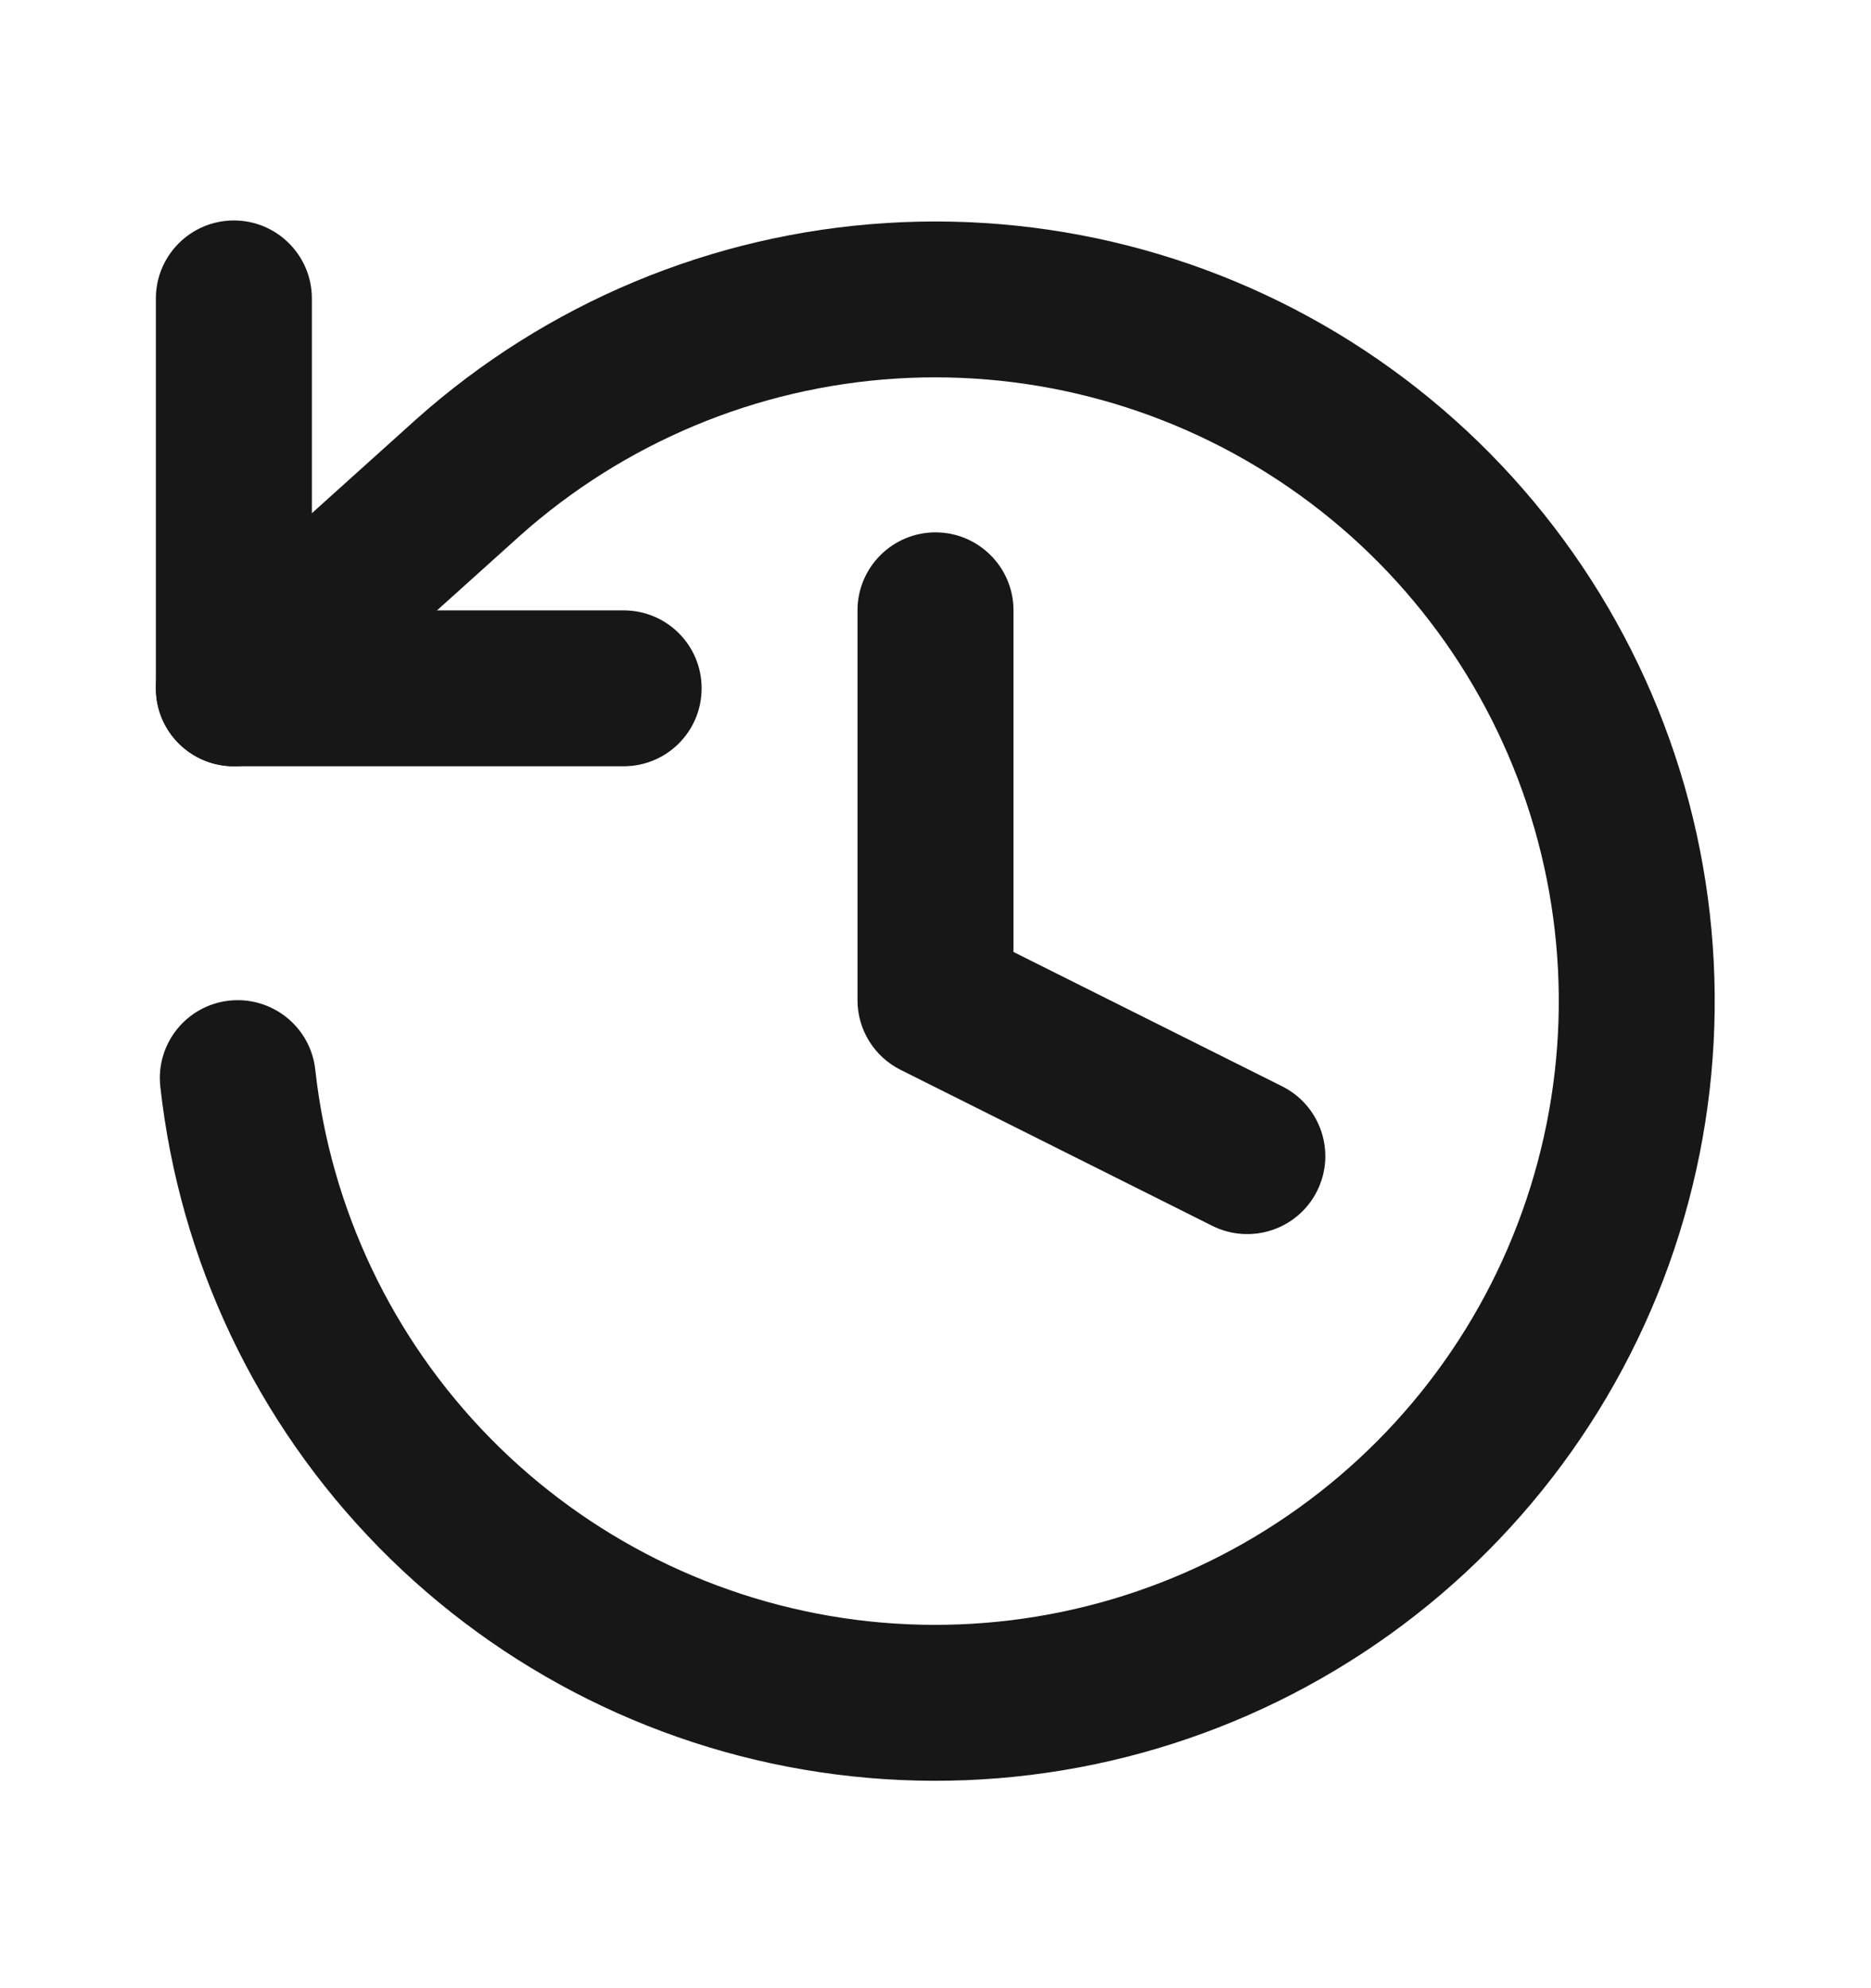 <svg width="16" height="17" viewBox="0 0 16 17" fill="none" xmlns="http://www.w3.org/2000/svg">
<path fill-rule="evenodd" clip-rule="evenodd" d="M2 1.885C2.368 1.885 2.667 2.184 2.667 2.552V5.219H5.333C5.702 5.219 6 5.517 6 5.885C6 6.254 5.702 6.552 5.333 6.552H2C1.632 6.552 1.333 6.254 1.333 5.885V2.552C1.333 2.184 1.632 1.885 2 1.885Z" fill="#171717"/>
<path fill-rule="evenodd" clip-rule="evenodd" d="M7.58 1.907C9.072 1.813 10.552 2.223 11.782 3.072C13.013 3.921 13.922 5.159 14.365 6.586C14.807 8.014 14.757 9.549 14.223 10.945C13.688 12.341 12.699 13.517 11.416 14.283C10.133 15.05 8.629 15.363 7.146 15.172C5.664 14.982 4.288 14.298 3.241 13.232C2.193 12.165 1.535 10.778 1.371 9.292C1.33 8.926 1.594 8.596 1.96 8.556C2.326 8.516 2.656 8.78 2.696 9.146C2.827 10.334 3.354 11.444 4.192 12.297C5.03 13.15 6.13 13.697 7.317 13.85C8.503 14.002 9.706 13.752 10.732 13.139C11.759 12.525 12.55 11.585 12.977 10.468C13.405 9.351 13.445 8.123 13.091 6.981C12.737 5.839 12.01 4.849 11.025 4.17C10.041 3.491 8.857 3.162 7.663 3.237C6.47 3.312 5.337 3.786 4.445 4.582C4.445 4.582 4.444 4.582 4.444 4.583L2.446 6.381C2.172 6.627 1.751 6.605 1.504 6.331C1.258 6.058 1.28 5.636 1.554 5.39L3.556 3.588C4.671 2.592 6.088 2 7.58 1.907Z" fill="#171717"/>
<path fill-rule="evenodd" clip-rule="evenodd" d="M8 4.552C8.368 4.552 8.667 4.851 8.667 5.219V8.14L10.965 9.289C11.294 9.454 11.428 9.854 11.263 10.184C11.098 10.513 10.698 10.646 10.368 10.482L7.702 9.148C7.476 9.035 7.333 8.805 7.333 8.552V5.219C7.333 4.851 7.632 4.552 8 4.552Z" fill="#171717"/>
</svg>
